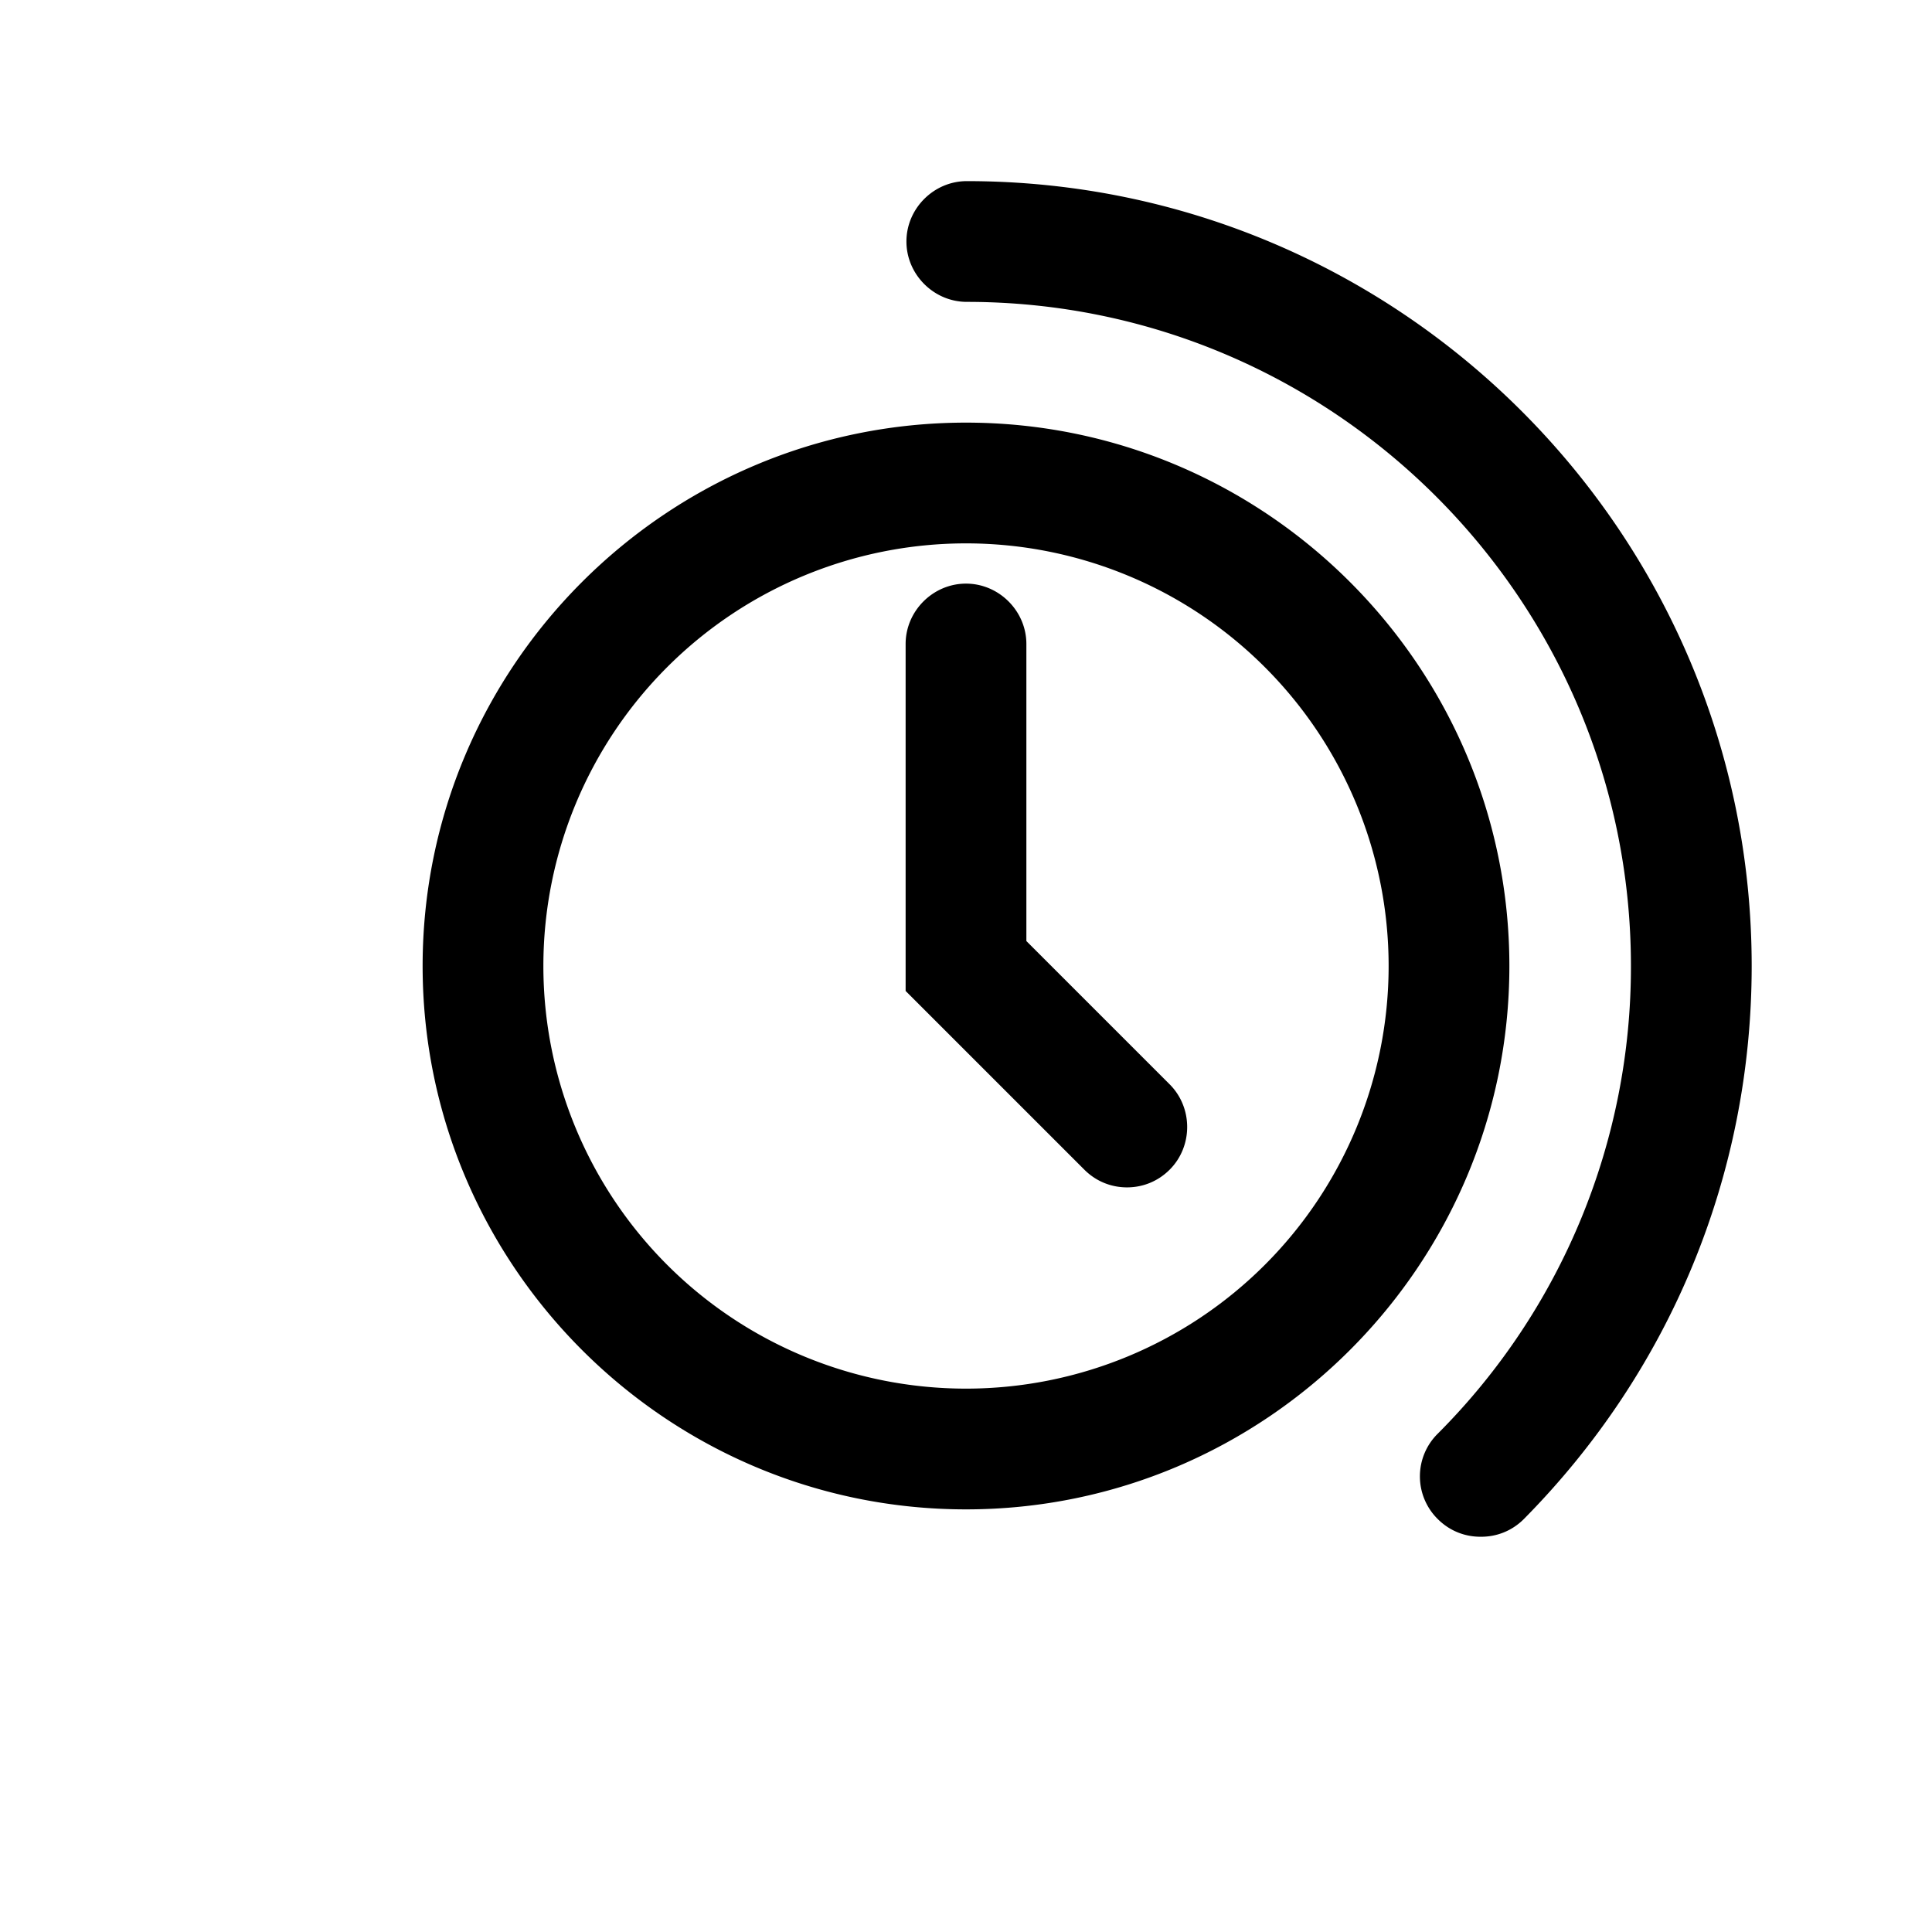<svg xmlns="http://www.w3.org/2000/svg" width="24" height="24" fill="currentColor" class="mi-outline mi-time-slot-reserved" viewBox="0 0 24 24">
  <path d="M18.39 19.09c-.19 0-.38-.07-.53-.22a.745.745 0 0 1 0-1.06 8.2 8.2 0 0 0 2.4-5.81c0-4.55-3.7-8.25-8.25-8.25-.41 0-.75-.34-.75-.75s.34-.75.75-.75c5.38 0 9.75 4.37 9.75 9.75 0 2.59-1.01 5.03-2.83 6.87-.15.15-.34.22-.53.22Zm.36-7.09c0-3.72-3.03-6.75-6.75-6.75S5.25 8.28 5.25 12s3.03 6.75 6.75 6.75 6.75-3.03 6.75-6.75m-1.5 0a5.25 5.25 0 1 1-10.5 0 5.25 5.25 0 1 1 10.5 0m-2.72 2.53c.29-.29.29-.77 0-1.06l-1.78-1.78V8c0-.41-.34-.75-.75-.75s-.75.34-.75.75v4.31l2.22 2.22c.15.15.34.22.53.22s.38-.07.53-.22"/>
</svg>